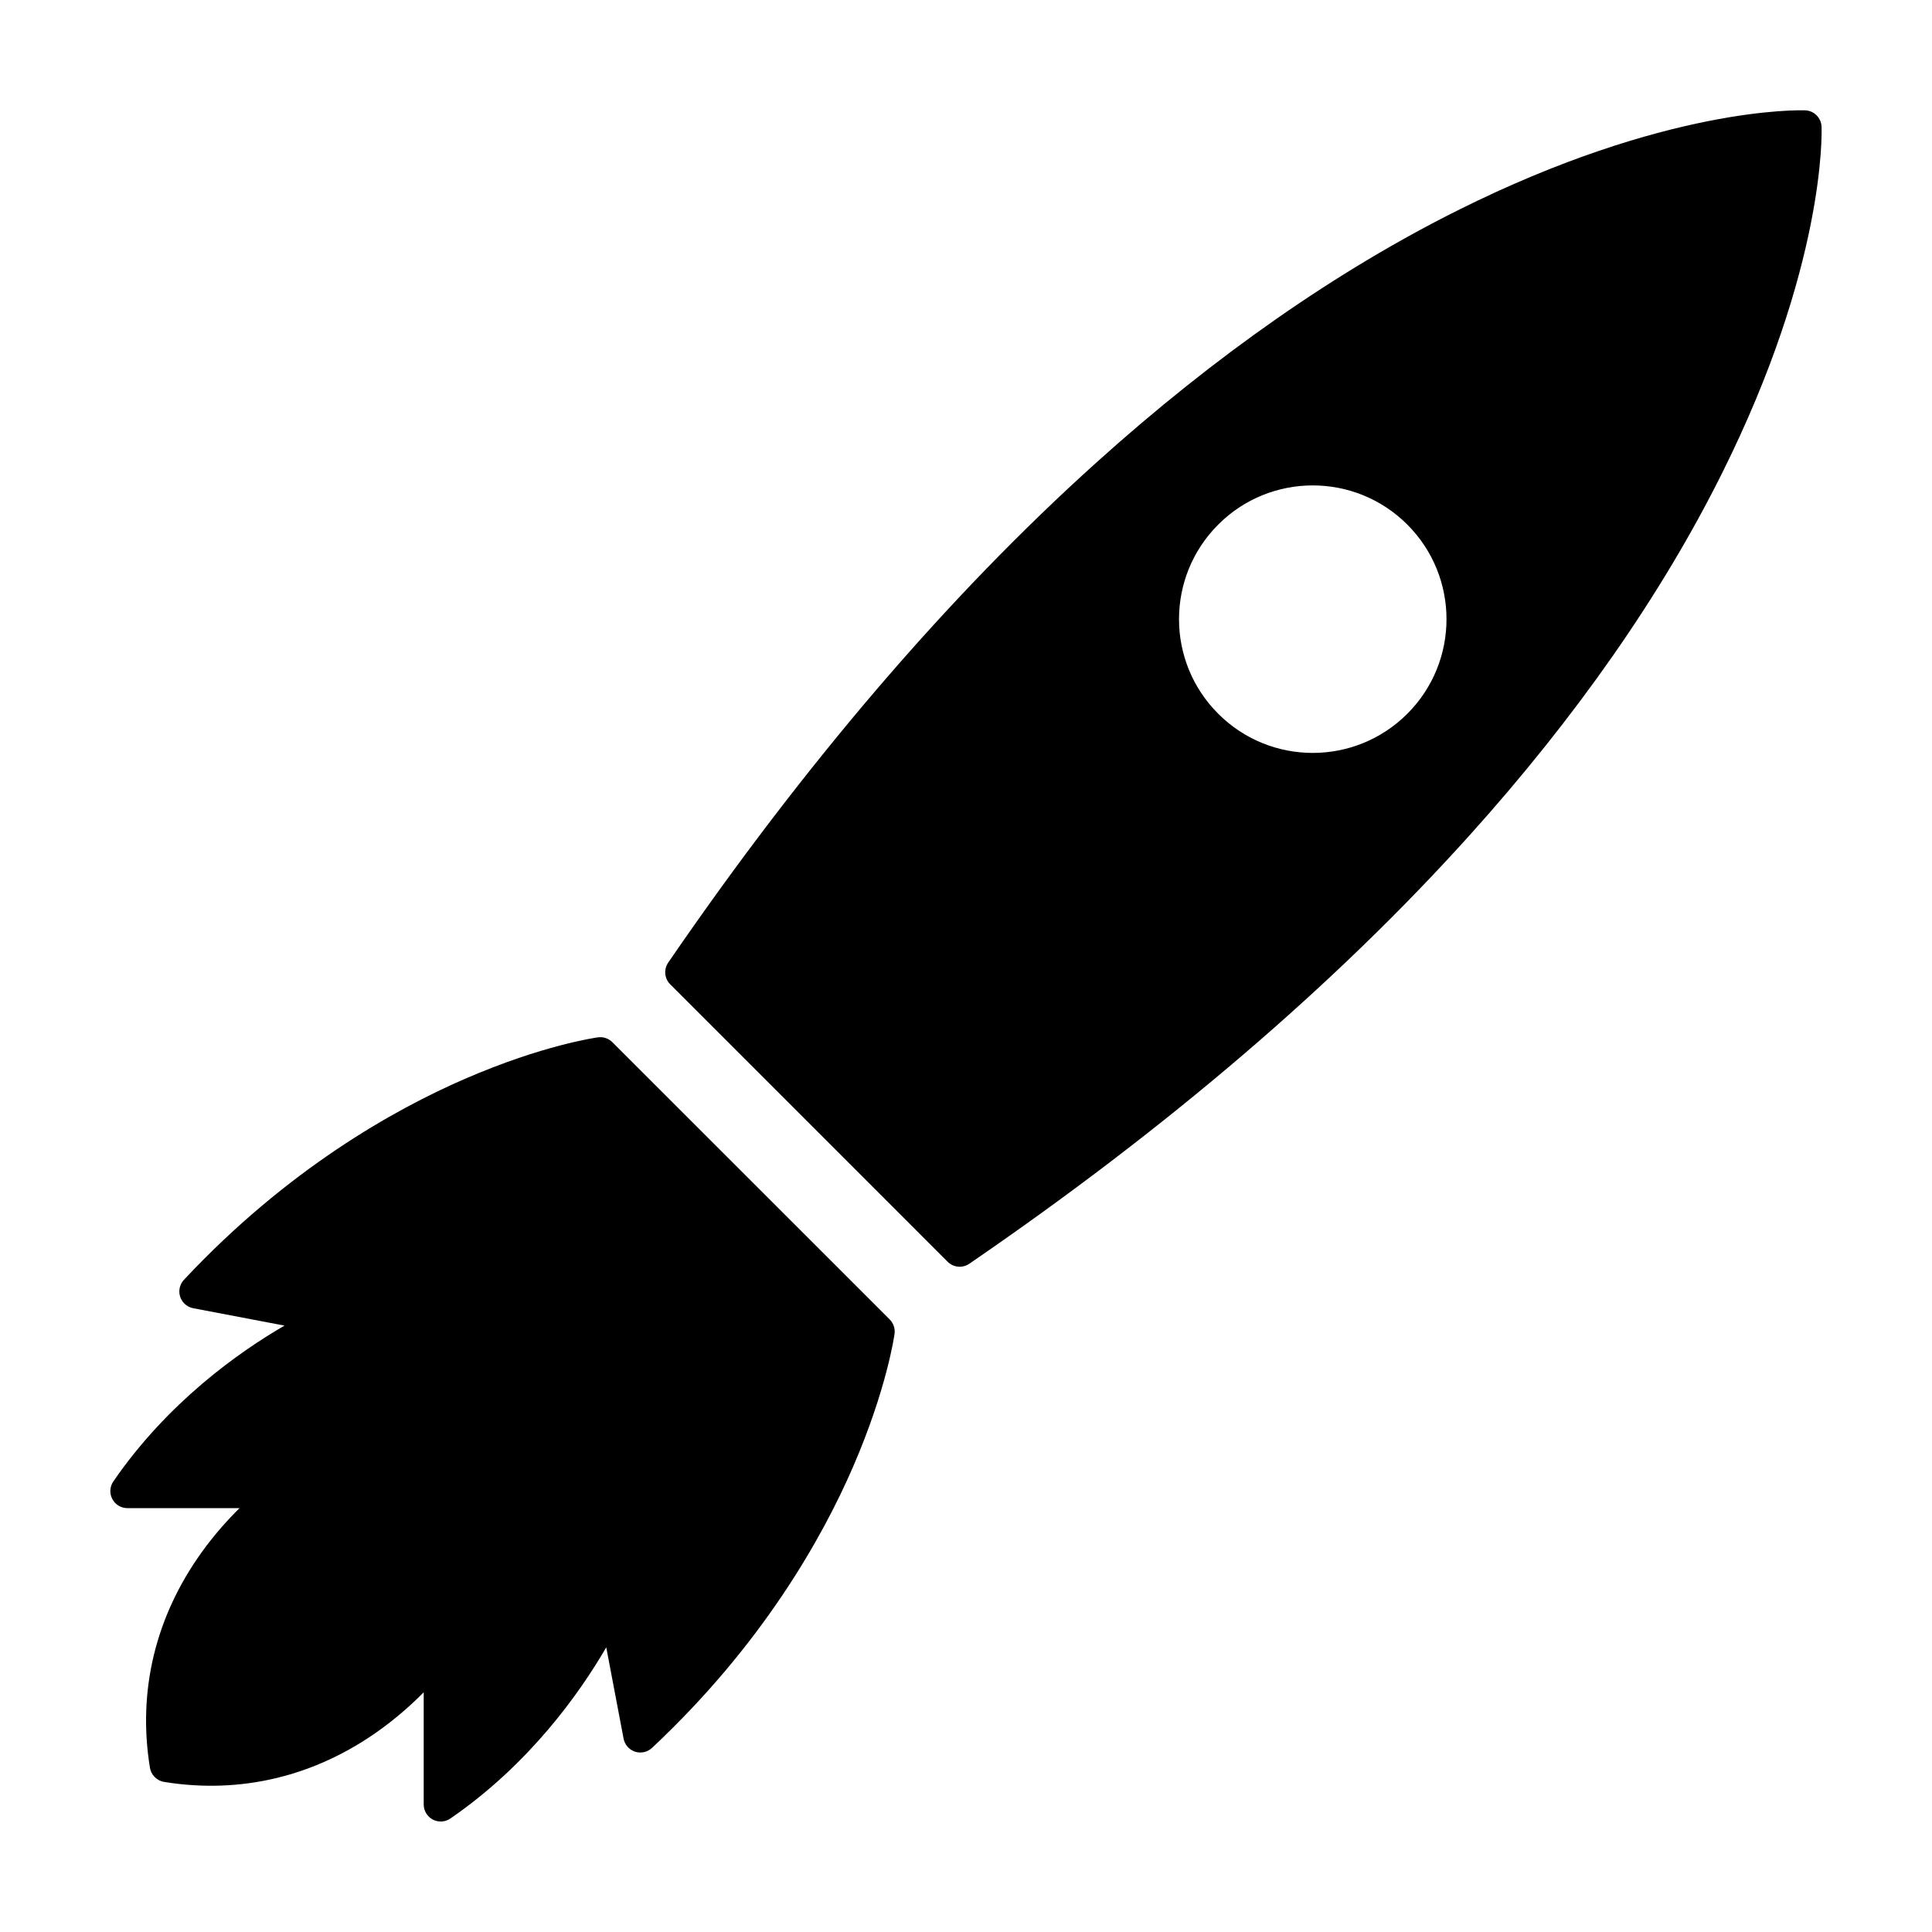 <?xml version="1.0" encoding="UTF-8"?>
<!-- Uploaded to: ICON Repo, www.svgrepo.com, Generator: ICON Repo Mixer Tools -->
<svg fill="#000000" width="800px" height="800px" version="1.1" viewBox="144 144 512 512" xmlns="http://www.w3.org/2000/svg">
 <g>
  <path d="m370.06 532.74c8.938-20.621 10.918-34.672 11.004-35.262 0.191-1.402-0.293-2.805-1.281-3.805l-73.508-73.488c-0.996-0.992-2.402-1.465-3.797-1.281-0.59 0.086-14.652 2.055-35.266 11-18.895 8.191-47.148 24.07-74.469 53.258-1.125 1.215-1.512 2.926-0.996 4.492s1.832 2.731 3.457 3.039l24.191 4.606c-12.105 7.019-30.953 20.332-45.359 41.293-0.945 1.387-1.055 3.176-0.277 4.66 0.781 1.492 2.316 2.418 3.996 2.418h29.734c-3.102 3.047-6.609 6.926-9.984 11.617-12.324 17.105-17.086 36.863-13.773 57.176 0.152 0.941 0.594 1.793 1.258 2.469l0.031 0.02c0.672 0.676 1.531 1.125 2.469 1.273 20.309 3.305 40.078-1.461 57.176-13.777 4.684-3.375 8.57-6.883 11.621-9.98v29.734c0 1.684 0.934 3.215 2.414 4.004 1.484 0.77 3.281 0.672 4.664-0.289 20.949-14.402 34.266-33.246 41.297-45.352l4.594 24.191c0.309 1.617 1.473 2.938 3.039 3.461 1.566 0.504 3.285 0.125 4.492-1.004 29.184-27.32 45.078-55.578 53.273-74.473z"/>
  <path d="m533.37 365.46c28.348-31.484 50.875-63.742 66.902-95.875 27.531-55.117 26.52-90.52 26.461-91.996-0.09-2.363-1.98-4.254-4.328-4.348-1.484-0.051-36.891-1.062-92.004 26.461-32.137 16.043-64.402 38.547-95.879 66.902-39.25 35.336-77.41 79.918-113.44 132.5-1.23 1.793-1.008 4.207 0.535 5.75l73.512 73.52c1.543 1.543 3.953 1.762 5.754 0.527 52.57-36.02 97.148-74.188 132.48-113.44zm-66.527-32.309c-13.855-13.84-13.855-36.285 0-50.129 13.824-13.844 36.27-13.844 50.113 0s13.844 36.289 0 50.129-36.289 13.84-50.113 0z"/>
 </g>
</svg>